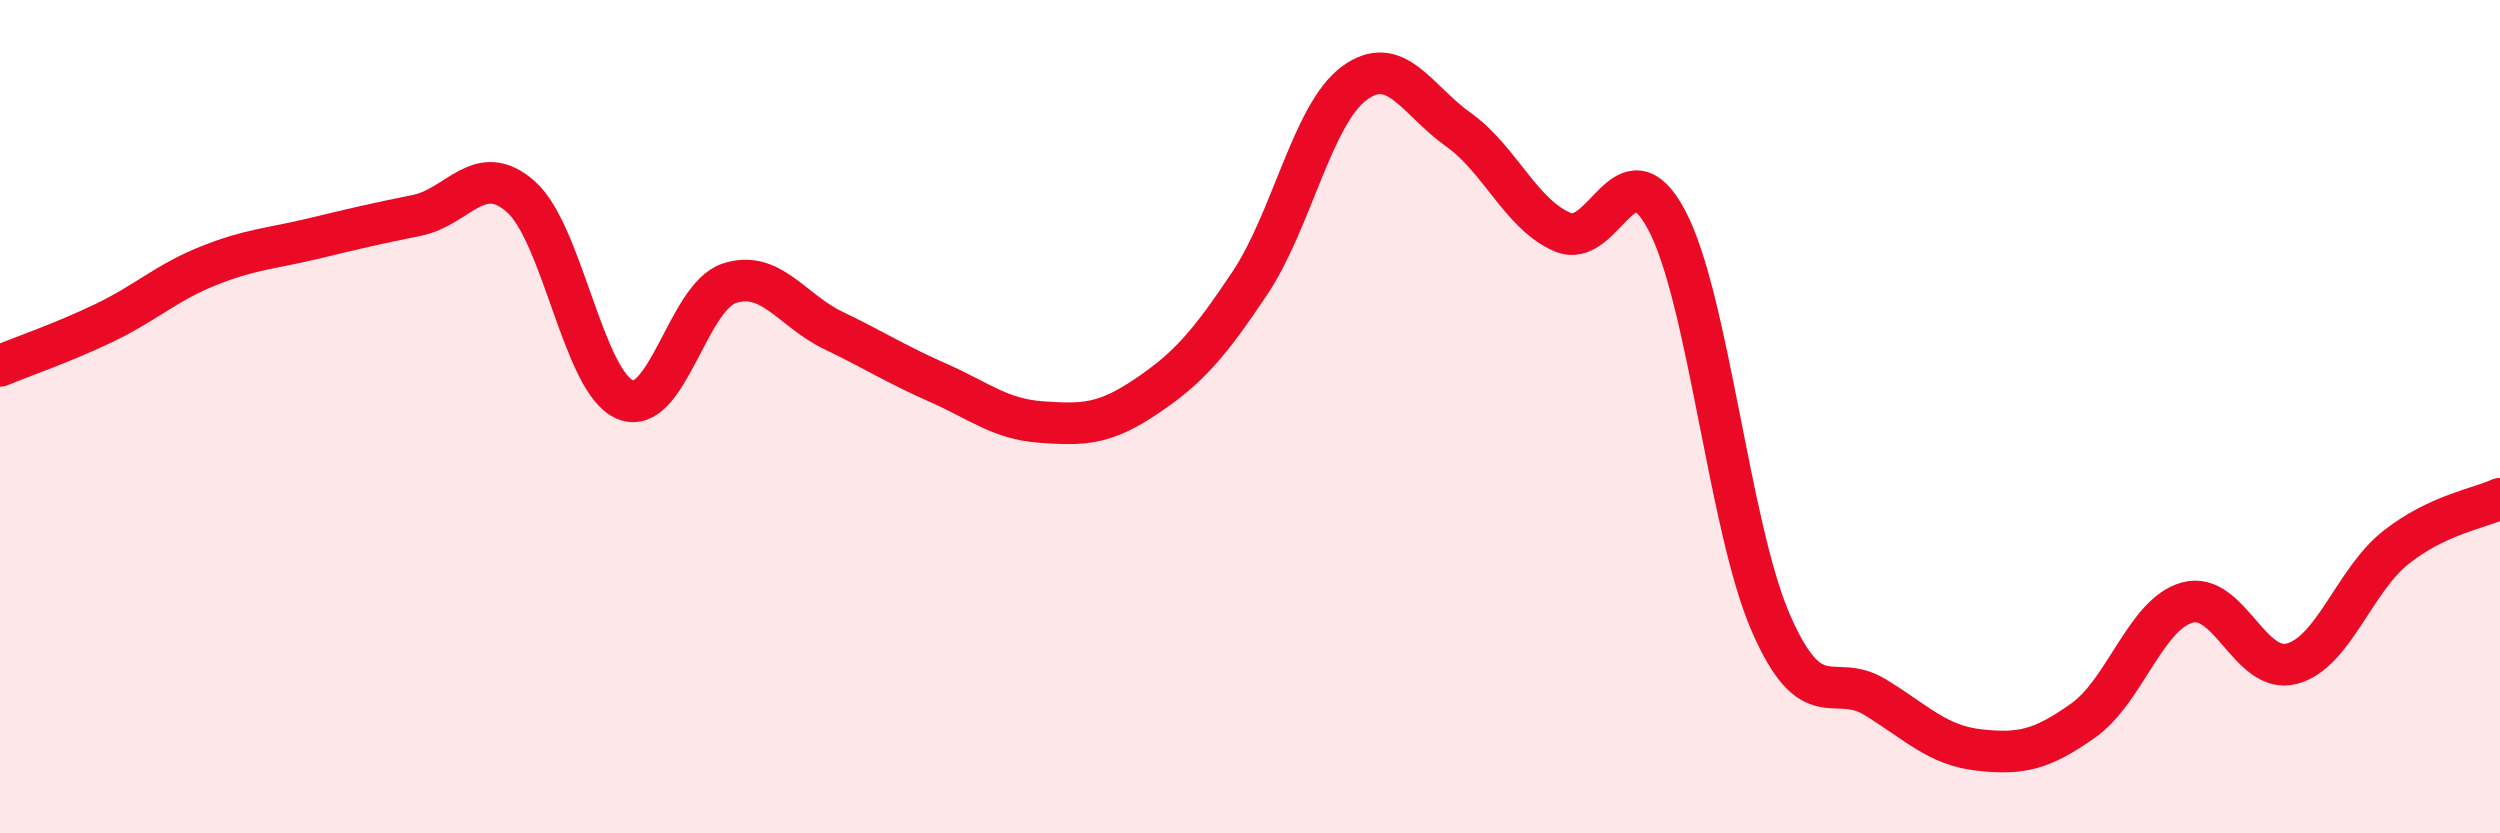 
    <svg width="60" height="20" viewBox="0 0 60 20" xmlns="http://www.w3.org/2000/svg">
      <path
        d="M 0,8.78 C 0.5,8.57 1.5,8.23 2.5,7.75 C 3.5,7.27 4,6.78 5,6.38 C 6,5.98 6.5,5.97 7.5,5.73 C 8.5,5.49 9,5.37 10,5.17 C 11,4.97 11.5,3.84 12.5,4.72 C 13.5,5.6 14,9.17 15,9.59 C 16,10.01 16.5,7.13 17.5,6.8 C 18.5,6.47 19,7.45 20,7.93 C 21,8.41 21.5,8.74 22.5,9.18 C 23.5,9.62 24,10.06 25,10.13 C 26,10.2 26.5,10.19 27.5,9.52 C 28.5,8.85 29,8.29 30,6.79 C 31,5.29 31.5,2.74 32.5,2 C 33.5,1.26 34,2.4 35,3.11 C 36,3.82 36.5,5.14 37.5,5.57 C 38.5,6 39,3.4 40,5.28 C 41,7.16 41.5,12.66 42.5,14.95 C 43.5,17.24 44,16.12 45,16.73 C 46,17.34 46.5,17.89 47.5,18 C 48.5,18.11 49,18 50,17.29 C 51,16.58 51.5,14.73 52.5,14.46 C 53.5,14.19 54,16.19 55,15.93 C 56,15.67 56.5,13.93 57.5,13.14 C 58.5,12.35 59.5,12.2 60,11.97L60 20L0 20Z"
        fill="#EB0A25"
        opacity="0.1"
        stroke-linecap="round"
        stroke-linejoin="round"
      />
      <path
        d="M 0,8.78 C 0.5,8.57 1.5,8.23 2.5,7.75 C 3.5,7.27 4,6.78 5,6.38 C 6,5.98 6.5,5.97 7.5,5.73 C 8.5,5.49 9,5.37 10,5.17 C 11,4.97 11.5,3.84 12.5,4.72 C 13.5,5.6 14,9.17 15,9.59 C 16,10.01 16.5,7.13 17.5,6.8 C 18.5,6.47 19,7.45 20,7.93 C 21,8.41 21.5,8.74 22.5,9.18 C 23.5,9.62 24,10.06 25,10.13 C 26,10.2 26.5,10.19 27.5,9.52 C 28.5,8.85 29,8.29 30,6.79 C 31,5.29 31.5,2.74 32.5,2 C 33.5,1.26 34,2.4 35,3.11 C 36,3.82 36.5,5.14 37.5,5.57 C 38.5,6 39,3.4 40,5.28 C 41,7.16 41.5,12.66 42.5,14.95 C 43.5,17.24 44,16.12 45,16.73 C 46,17.34 46.5,17.89 47.5,18 C 48.5,18.11 49,18 50,17.29 C 51,16.58 51.5,14.73 52.5,14.46 C 53.5,14.19 54,16.19 55,15.93 C 56,15.67 56.5,13.93 57.5,13.14 C 58.5,12.35 59.5,12.2 60,11.97"
        stroke="#EB0A25"
        stroke-width="1"
        fill="none"
        stroke-linecap="round"
        stroke-linejoin="round"
      />
    </svg>
  